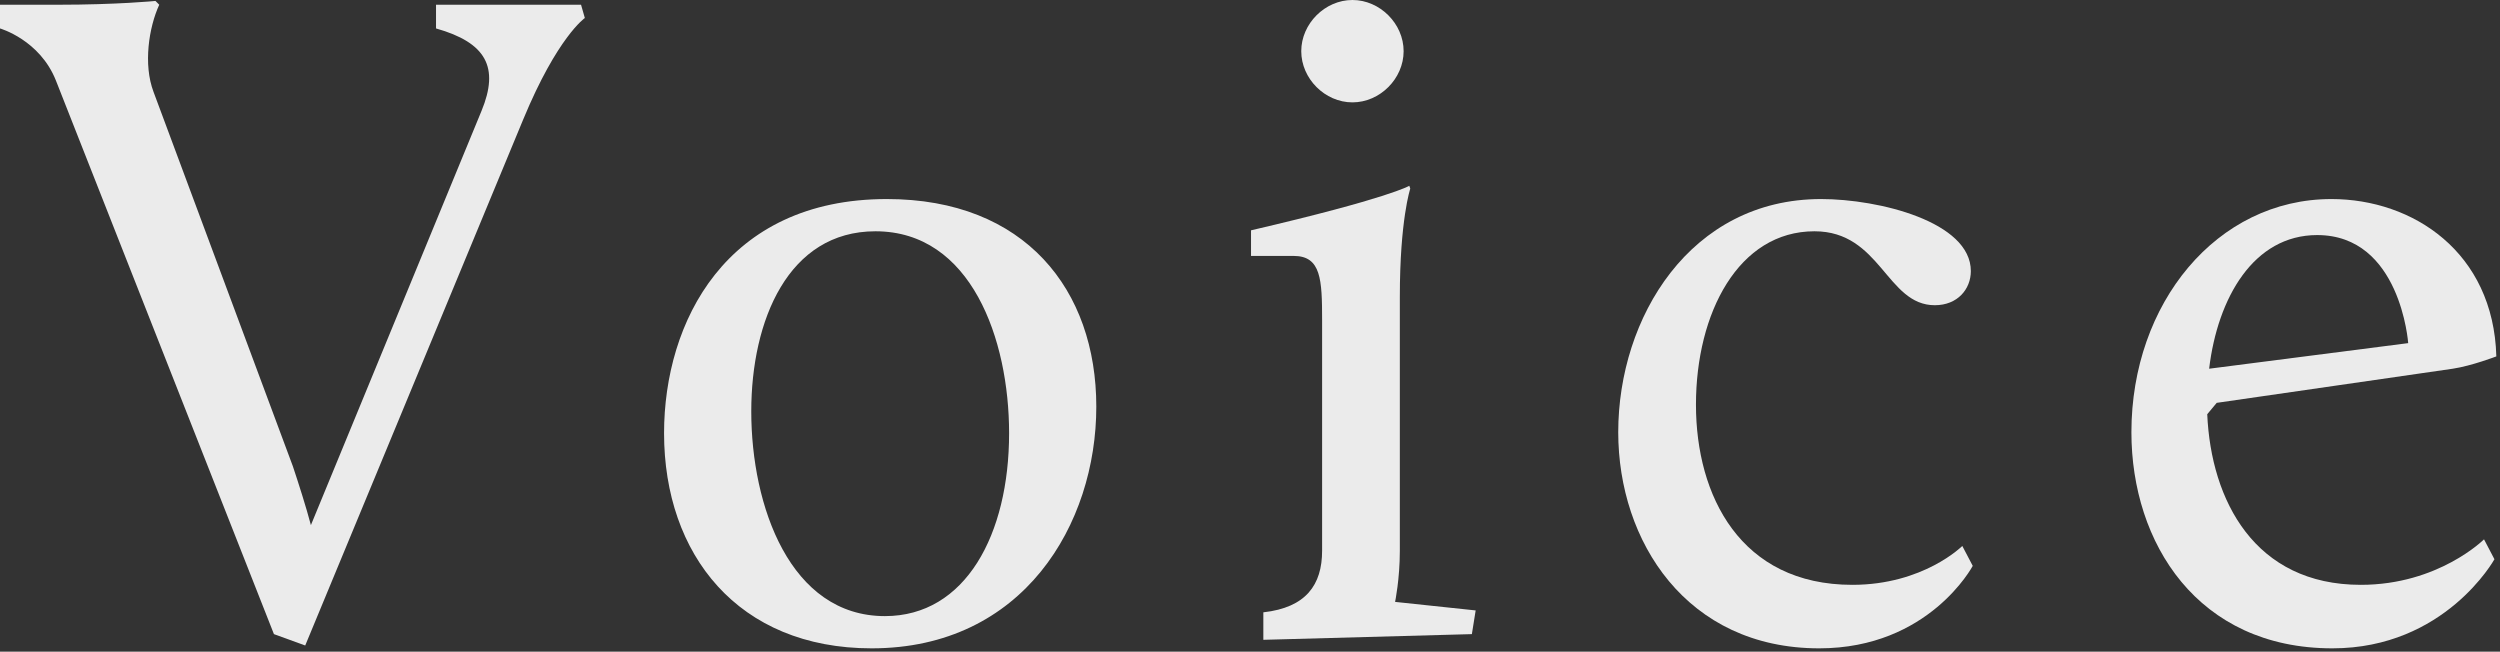 <svg width="211" height="55" viewBox="0 0 211 55" fill="none" xmlns="http://www.w3.org/2000/svg">
<rect x="0" y="0" width="211" height="55" fill="#333333" stroke="none"/>
<path d="M23.12 53.52L4.72 6.8C3.36 3.36 0 2.4 0 2.4V0.4H4.88C9.92 0.4 13.12 0.08 13.12 0.08L13.44 0.4C12.56 2.32 12.08 5.44 12.96 7.76L24.72 39.36C25.2 40.8 25.84 42.8 26.24 44.32L40.64 9.36C42.16 5.68 41.04 3.6 36.8 2.4V0.4H49.04L49.36 1.52C49.36 1.52 47.04 3.12 44.16 10.08L25.76 54.48L23.12 53.52Z" fill="#EBEBEB" style="mix-blend-mode:multiply"/>
<path d="M56.047 36.56C56.047 27.2 61.248 16.8 74.847 16.8C86.528 16.8 92.528 24.48 92.528 34.32C92.528 44.24 86.368 54.72 73.567 54.72C62.288 54.72 56.047 46.8 56.047 36.56ZM63.407 34.72C63.407 42.72 66.688 52 74.688 52C81.487 52 85.168 45.12 85.168 36.56C85.168 28.64 81.968 19.52 73.888 19.52C66.528 19.52 63.407 27.04 63.407 34.72Z" fill="#EBEBEB" style="mix-blend-mode:multiply"/>
<path d="M106.626 54V51.68C110.226 51.28 111.586 49.36 111.586 46.48V27.04C111.586 23.6 111.506 21.6 109.186 21.6H105.586V19.44C117.266 16.72 118.946 15.68 118.946 15.68L119.026 15.92C119.026 15.92 118.146 18.56 118.146 25.04V46.48C118.146 48.88 117.746 50.8 117.746 50.8L124.546 51.52L124.226 53.52L106.626 54ZM114.146 8.64C111.826 8.64 109.826 6.64 109.826 4.32C109.826 2 111.826 0 114.146 0C116.466 0 118.466 2 118.466 4.32C118.466 6.64 116.466 8.64 114.146 8.64Z" fill="#EBEBEB" style="mix-blend-mode:multiply"/>
<path d="M136.579 36.48C136.579 26.8 142.659 16.8 153.699 16.8C158.579 16.8 166.339 18.72 166.339 22.88C166.339 24.4 165.219 25.76 163.299 25.76C159.219 25.76 158.739 19.52 153.139 19.52C146.739 19.52 143.139 26.4 143.139 34.16C143.139 41.84 146.899 49.36 156.339 49.36C162.339 49.36 165.619 46.08 165.619 46.08L166.499 47.76C166.499 47.76 162.819 54.72 153.539 54.72C142.339 54.72 136.579 45.68 136.579 36.48Z" fill="#EBEBEB" style="mix-blend-mode:multiply"/>
<path d="M179.891 36.48C179.891 25.6 187.091 16.8 196.771 16.8C203.651 16.8 210.451 21.28 210.691 30.08C210.691 30.08 208.611 30.88 207.011 31.12L187.091 34L186.291 34.96C186.611 42.24 190.291 49.36 199.251 49.36C205.811 49.36 209.651 45.52 209.651 45.52L210.531 47.2C210.531 47.2 206.371 54.72 196.851 54.72C185.491 54.72 179.891 45.84 179.891 36.48ZM195.571 19.84C190.211 19.84 187.171 25.12 186.451 31.12L203.251 28.96C203.251 28.96 202.611 19.84 195.571 19.84Z" fill="#EBEBEB" style="mix-blend-mode:multiply"/>
</svg>
